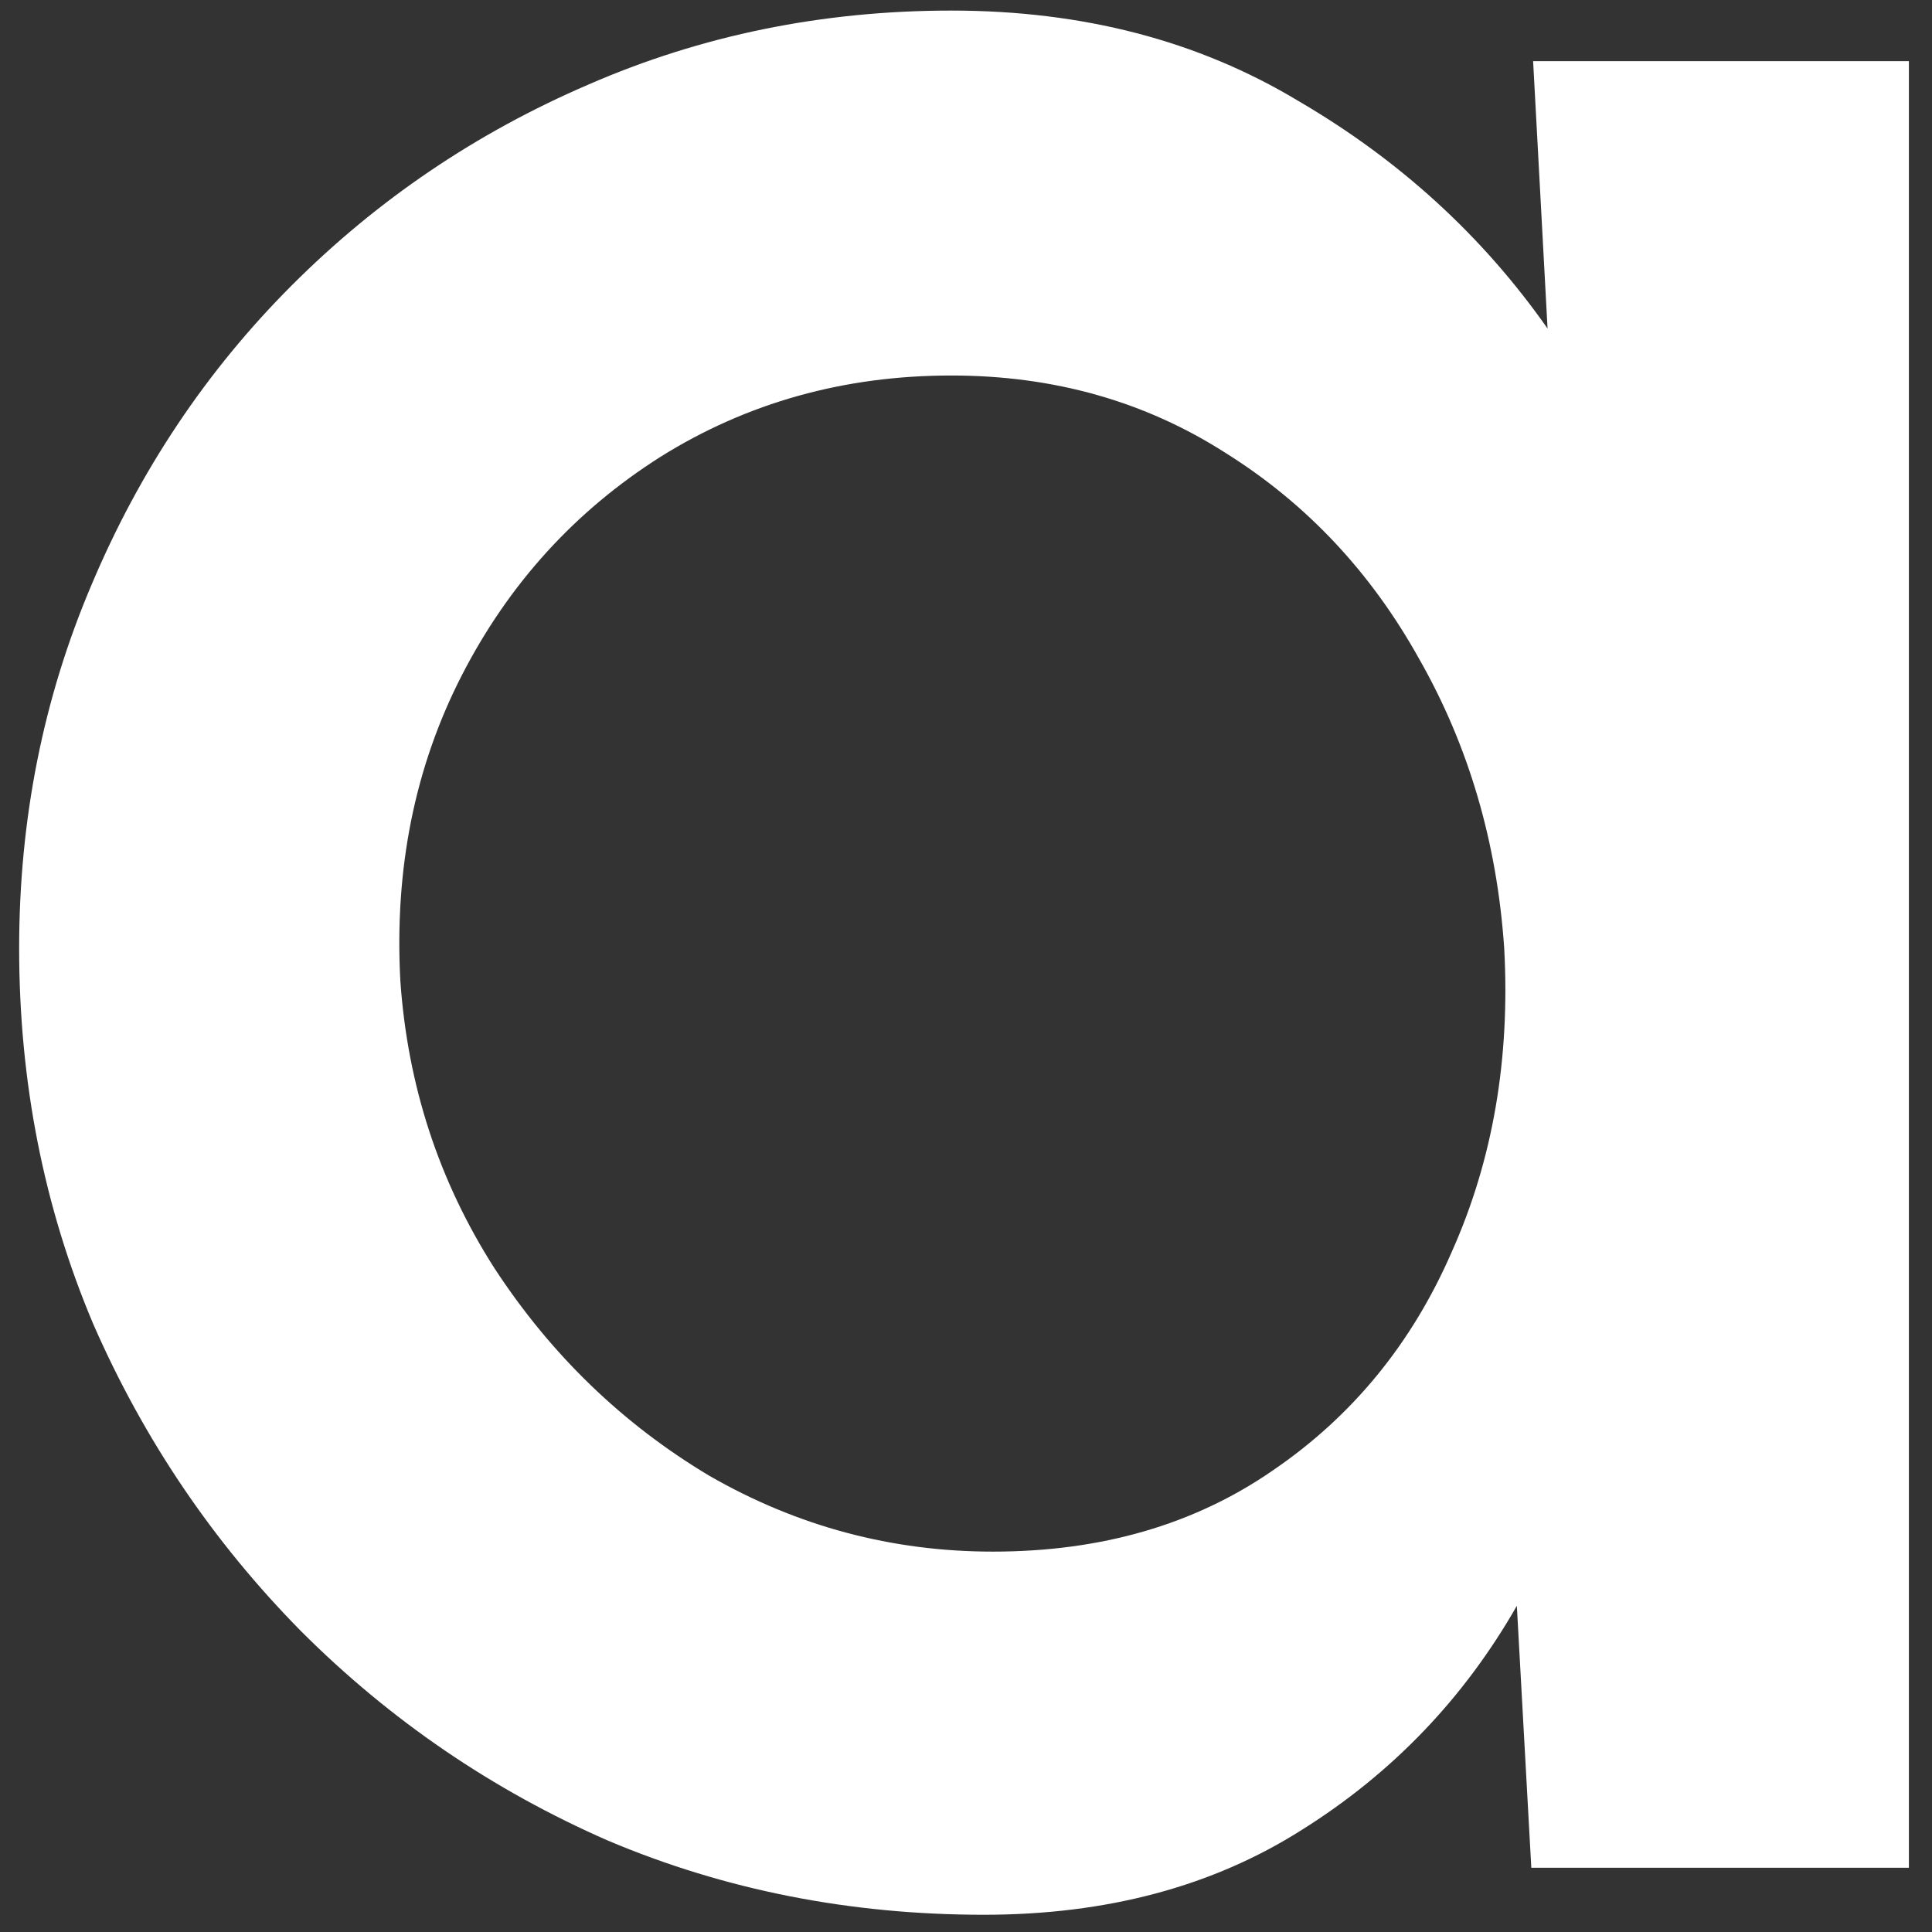 <?xml version="1.0" encoding="UTF-8"?> <svg xmlns="http://www.w3.org/2000/svg" width="78" height="78" viewBox="0 0 78 78" fill="none"><rect x="0" y="0" width="78" height="78" fill="#333333" stroke="none"/><path d="M61.896 2.469H77.067V75.407H61.823L61.239 64.831C59.1 68.576 56.207 71.59 52.56 73.876C48.961 76.161 44.682 77.304 39.722 77.304C34.325 77.304 29.268 76.307 24.551 74.313C19.883 72.271 15.75 69.451 12.152 65.853C8.602 62.254 5.806 58.121 3.764 53.453C1.77 48.736 0.773 43.679 0.773 38.282C0.773 33.079 1.746 28.192 3.691 23.621C5.636 19.002 8.335 14.966 11.787 11.513C15.239 8.061 19.227 5.362 23.749 3.417C28.32 1.424 33.207 0.427 38.41 0.427C43.71 0.427 48.378 1.642 52.414 4.074C56.498 6.456 59.853 9.52 62.479 13.264L61.896 2.469ZM40.087 62.643C44.464 62.643 48.232 61.549 51.393 59.361C54.602 57.173 57.009 54.231 58.614 50.535C60.267 46.84 60.972 42.755 60.729 38.282C60.437 34.003 59.294 30.113 57.301 26.612C55.356 23.111 52.754 20.339 49.496 18.297C46.238 16.206 42.543 15.16 38.41 15.16C34.082 15.16 30.168 16.254 26.667 18.442C23.214 20.631 20.54 23.573 18.643 27.268C16.747 30.964 15.92 35.072 16.163 39.595C16.455 43.825 17.72 47.691 19.956 51.192C22.242 54.693 25.135 57.489 28.636 59.58C32.186 61.622 36.003 62.643 40.087 62.643Z" fill="white"></path></svg> 